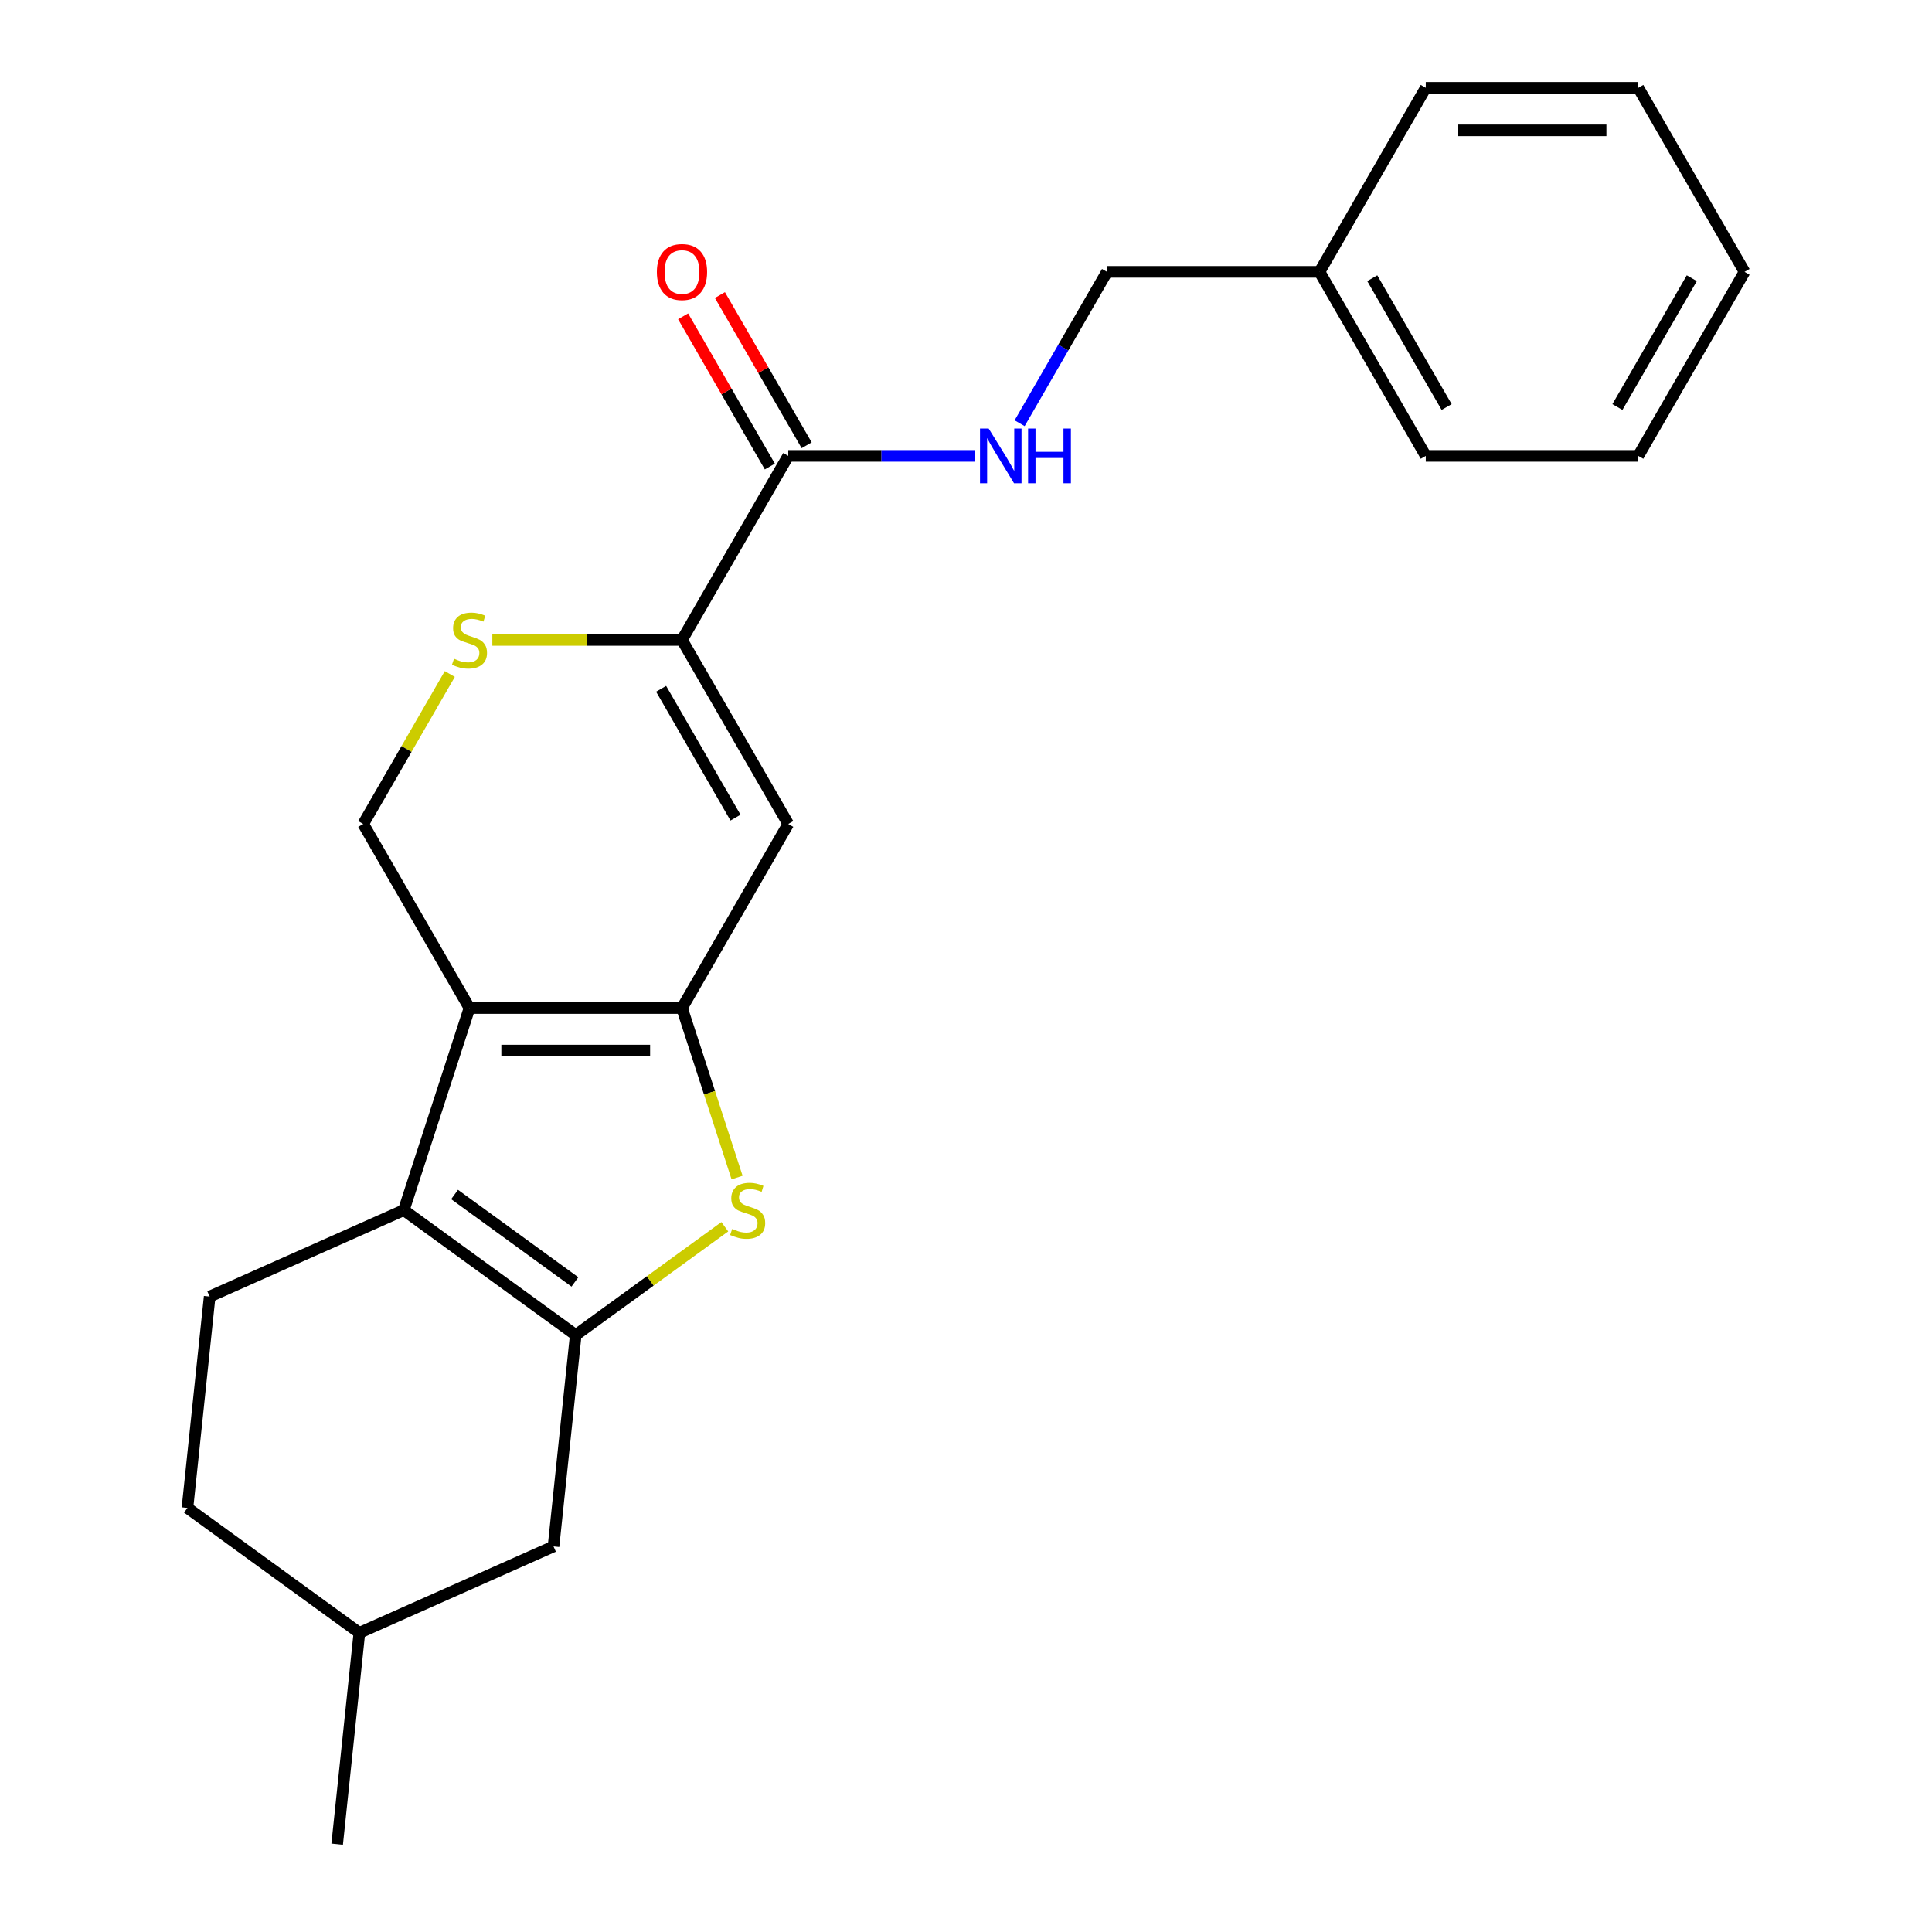 <?xml version='1.0' encoding='iso-8859-1'?>
<svg version='1.1' baseProfile='full'
              xmlns='http://www.w3.org/2000/svg'
                      xmlns:rdkit='http://www.rdkit.org/xml'
                      xmlns:xlink='http://www.w3.org/1999/xlink'
                  xml:space='preserve'
width='1000px' height='1000px' viewBox='0 0 1000 1000'>
<!-- END OF HEADER -->
<rect style='opacity:1.0;fill:#FFFFFF;stroke:none' width='1000' height='1000' x='0' y='0'> </rect>
<path class='bond-0' d='M 352.995,521.752 L 242.999,521.752' style='fill:none;fill-rule:evenodd;stroke:#000000;stroke-width:6px;stroke-linecap:butt;stroke-linejoin:miter;stroke-opacity:1' />
<path class='bond-0' d='M 336.496,543.751 L 259.498,543.751' style='fill:none;fill-rule:evenodd;stroke:#000000;stroke-width:6px;stroke-linecap:butt;stroke-linejoin:miter;stroke-opacity:1' />
<path class='bond-3' d='M 352.995,521.752 L 367.25,565.623' style='fill:none;fill-rule:evenodd;stroke:#000000;stroke-width:6px;stroke-linecap:butt;stroke-linejoin:miter;stroke-opacity:1' />
<path class='bond-3' d='M 367.25,565.623 L 381.504,609.495' style='fill:none;fill-rule:evenodd;stroke:#CCCC00;stroke-width:6px;stroke-linecap:butt;stroke-linejoin:miter;stroke-opacity:1' />
<path class='bond-4' d='M 352.995,521.752 L 407.993,426.493' style='fill:none;fill-rule:evenodd;stroke:#000000;stroke-width:6px;stroke-linecap:butt;stroke-linejoin:miter;stroke-opacity:1' />
<path class='bond-2' d='M 242.999,521.752 L 209.008,626.365' style='fill:none;fill-rule:evenodd;stroke:#000000;stroke-width:6px;stroke-linecap:butt;stroke-linejoin:miter;stroke-opacity:1' />
<path class='bond-8' d='M 242.999,521.752 L 188.001,426.493' style='fill:none;fill-rule:evenodd;stroke:#000000;stroke-width:6px;stroke-linecap:butt;stroke-linejoin:miter;stroke-opacity:1' />
<path class='bond-1' d='M 297.997,691.019 L 336.576,662.989' style='fill:none;fill-rule:evenodd;stroke:#000000;stroke-width:6px;stroke-linecap:butt;stroke-linejoin:miter;stroke-opacity:1' />
<path class='bond-1' d='M 336.576,662.989 L 375.156,634.96' style='fill:none;fill-rule:evenodd;stroke:#CCCC00;stroke-width:6px;stroke-linecap:butt;stroke-linejoin:miter;stroke-opacity:1' />
<path class='bond-11' d='M 297.997,691.019 L 286.499,800.412' style='fill:none;fill-rule:evenodd;stroke:#000000;stroke-width:6px;stroke-linecap:butt;stroke-linejoin:miter;stroke-opacity:1' />
<path class='bond-24' d='M 297.997,691.019 L 209.008,626.365' style='fill:none;fill-rule:evenodd;stroke:#000000;stroke-width:6px;stroke-linecap:butt;stroke-linejoin:miter;stroke-opacity:1' />
<path class='bond-24' d='M 297.58,663.523 L 235.287,618.265' style='fill:none;fill-rule:evenodd;stroke:#000000;stroke-width:6px;stroke-linecap:butt;stroke-linejoin:miter;stroke-opacity:1' />
<path class='bond-9' d='M 209.008,626.365 L 108.522,671.104' style='fill:none;fill-rule:evenodd;stroke:#000000;stroke-width:6px;stroke-linecap:butt;stroke-linejoin:miter;stroke-opacity:1' />
<path class='bond-5' d='M 407.993,426.493 L 352.995,331.233' style='fill:none;fill-rule:evenodd;stroke:#000000;stroke-width:6px;stroke-linecap:butt;stroke-linejoin:miter;stroke-opacity:1' />
<path class='bond-5' d='M 380.692,423.203 L 342.193,356.522' style='fill:none;fill-rule:evenodd;stroke:#000000;stroke-width:6px;stroke-linecap:butt;stroke-linejoin:miter;stroke-opacity:1' />
<path class='bond-6' d='M 352.995,331.233 L 303.912,331.233' style='fill:none;fill-rule:evenodd;stroke:#000000;stroke-width:6px;stroke-linecap:butt;stroke-linejoin:miter;stroke-opacity:1' />
<path class='bond-6' d='M 303.912,331.233 L 254.829,331.233' style='fill:none;fill-rule:evenodd;stroke:#CCCC00;stroke-width:6px;stroke-linecap:butt;stroke-linejoin:miter;stroke-opacity:1' />
<path class='bond-7' d='M 352.995,331.233 L 407.993,235.974' style='fill:none;fill-rule:evenodd;stroke:#000000;stroke-width:6px;stroke-linecap:butt;stroke-linejoin:miter;stroke-opacity:1' />
<path class='bond-23' d='M 232.82,348.863 L 210.411,387.678' style='fill:none;fill-rule:evenodd;stroke:#CCCC00;stroke-width:6px;stroke-linecap:butt;stroke-linejoin:miter;stroke-opacity:1' />
<path class='bond-23' d='M 210.411,387.678 L 188.001,426.493' style='fill:none;fill-rule:evenodd;stroke:#000000;stroke-width:6px;stroke-linecap:butt;stroke-linejoin:miter;stroke-opacity:1' />
<path class='bond-10' d='M 407.993,235.974 L 456.246,235.974' style='fill:none;fill-rule:evenodd;stroke:#000000;stroke-width:6px;stroke-linecap:butt;stroke-linejoin:miter;stroke-opacity:1' />
<path class='bond-10' d='M 456.246,235.974 L 504.499,235.974' style='fill:none;fill-rule:evenodd;stroke:#0000FF;stroke-width:6px;stroke-linecap:butt;stroke-linejoin:miter;stroke-opacity:1' />
<path class='bond-12' d='M 417.519,230.474 L 395.075,191.599' style='fill:none;fill-rule:evenodd;stroke:#000000;stroke-width:6px;stroke-linecap:butt;stroke-linejoin:miter;stroke-opacity:1' />
<path class='bond-12' d='M 395.075,191.599 L 372.63,152.724' style='fill:none;fill-rule:evenodd;stroke:#FF0000;stroke-width:6px;stroke-linecap:butt;stroke-linejoin:miter;stroke-opacity:1' />
<path class='bond-12' d='M 398.467,241.473 L 376.023,202.599' style='fill:none;fill-rule:evenodd;stroke:#000000;stroke-width:6px;stroke-linecap:butt;stroke-linejoin:miter;stroke-opacity:1' />
<path class='bond-12' d='M 376.023,202.599 L 353.578,163.724' style='fill:none;fill-rule:evenodd;stroke:#FF0000;stroke-width:6px;stroke-linecap:butt;stroke-linejoin:miter;stroke-opacity:1' />
<path class='bond-14' d='M 108.522,671.104 L 97.024,780.498' style='fill:none;fill-rule:evenodd;stroke:#000000;stroke-width:6px;stroke-linecap:butt;stroke-linejoin:miter;stroke-opacity:1' />
<path class='bond-13' d='M 527.752,219.064 L 550.37,179.889' style='fill:none;fill-rule:evenodd;stroke:#0000FF;stroke-width:6px;stroke-linecap:butt;stroke-linejoin:miter;stroke-opacity:1' />
<path class='bond-13' d='M 550.37,179.889 L 572.987,140.714' style='fill:none;fill-rule:evenodd;stroke:#000000;stroke-width:6px;stroke-linecap:butt;stroke-linejoin:miter;stroke-opacity:1' />
<path class='bond-15' d='M 286.499,800.412 L 186.013,845.152' style='fill:none;fill-rule:evenodd;stroke:#000000;stroke-width:6px;stroke-linecap:butt;stroke-linejoin:miter;stroke-opacity:1' />
<path class='bond-16' d='M 572.987,140.714 L 682.984,140.714' style='fill:none;fill-rule:evenodd;stroke:#000000;stroke-width:6px;stroke-linecap:butt;stroke-linejoin:miter;stroke-opacity:1' />
<path class='bond-25' d='M 97.024,780.498 L 186.013,845.152' style='fill:none;fill-rule:evenodd;stroke:#000000;stroke-width:6px;stroke-linecap:butt;stroke-linejoin:miter;stroke-opacity:1' />
<path class='bond-19' d='M 186.013,845.152 L 174.515,954.545' style='fill:none;fill-rule:evenodd;stroke:#000000;stroke-width:6px;stroke-linecap:butt;stroke-linejoin:miter;stroke-opacity:1' />
<path class='bond-17' d='M 682.984,140.714 L 737.982,235.974' style='fill:none;fill-rule:evenodd;stroke:#000000;stroke-width:6px;stroke-linecap:butt;stroke-linejoin:miter;stroke-opacity:1' />
<path class='bond-17' d='M 710.285,144.003 L 748.784,210.685' style='fill:none;fill-rule:evenodd;stroke:#000000;stroke-width:6px;stroke-linecap:butt;stroke-linejoin:miter;stroke-opacity:1' />
<path class='bond-18' d='M 682.984,140.714 L 737.982,45.455' style='fill:none;fill-rule:evenodd;stroke:#000000;stroke-width:6px;stroke-linecap:butt;stroke-linejoin:miter;stroke-opacity:1' />
<path class='bond-20' d='M 737.982,235.974 L 847.978,235.974' style='fill:none;fill-rule:evenodd;stroke:#000000;stroke-width:6px;stroke-linecap:butt;stroke-linejoin:miter;stroke-opacity:1' />
<path class='bond-21' d='M 737.982,45.455 L 847.978,45.455' style='fill:none;fill-rule:evenodd;stroke:#000000;stroke-width:6px;stroke-linecap:butt;stroke-linejoin:miter;stroke-opacity:1' />
<path class='bond-21' d='M 754.481,67.454 L 831.479,67.454' style='fill:none;fill-rule:evenodd;stroke:#000000;stroke-width:6px;stroke-linecap:butt;stroke-linejoin:miter;stroke-opacity:1' />
<path class='bond-26' d='M 847.978,235.974 L 902.976,140.714' style='fill:none;fill-rule:evenodd;stroke:#000000;stroke-width:6px;stroke-linecap:butt;stroke-linejoin:miter;stroke-opacity:1' />
<path class='bond-26' d='M 837.176,210.685 L 875.674,144.003' style='fill:none;fill-rule:evenodd;stroke:#000000;stroke-width:6px;stroke-linecap:butt;stroke-linejoin:miter;stroke-opacity:1' />
<path class='bond-22' d='M 847.978,45.455 L 902.976,140.714' style='fill:none;fill-rule:evenodd;stroke:#000000;stroke-width:6px;stroke-linecap:butt;stroke-linejoin:miter;stroke-opacity:1' />
<path  class='atom-4' d='M 378.986 636.085
Q 379.306 636.205, 380.626 636.765
Q 381.946 637.325, 383.386 637.685
Q 384.866 638.005, 386.306 638.005
Q 388.986 638.005, 390.546 636.725
Q 392.106 635.405, 392.106 633.125
Q 392.106 631.565, 391.306 630.605
Q 390.546 629.645, 389.346 629.125
Q 388.146 628.605, 386.146 628.005
Q 383.626 627.245, 382.106 626.525
Q 380.626 625.805, 379.546 624.285
Q 378.506 622.765, 378.506 620.205
Q 378.506 616.645, 380.906 614.445
Q 383.346 612.245, 388.146 612.245
Q 391.426 612.245, 395.146 613.805
L 394.226 616.885
Q 390.826 615.485, 388.266 615.485
Q 385.506 615.485, 383.986 616.645
Q 382.466 617.765, 382.506 619.725
Q 382.506 621.245, 383.266 622.165
Q 384.066 623.085, 385.186 623.605
Q 386.346 624.125, 388.266 624.725
Q 390.826 625.525, 392.346 626.325
Q 393.866 627.125, 394.946 628.765
Q 396.066 630.365, 396.066 633.125
Q 396.066 637.045, 393.426 639.165
Q 390.826 641.245, 386.466 641.245
Q 383.946 641.245, 382.026 640.685
Q 380.146 640.165, 377.906 639.245
L 378.986 636.085
' fill='#CCCC00'/>
<path  class='atom-7' d='M 234.999 340.953
Q 235.319 341.073, 236.639 341.633
Q 237.959 342.193, 239.399 342.553
Q 240.879 342.873, 242.319 342.873
Q 244.999 342.873, 246.559 341.593
Q 248.119 340.273, 248.119 337.993
Q 248.119 336.433, 247.319 335.473
Q 246.559 334.513, 245.359 333.993
Q 244.159 333.473, 242.159 332.873
Q 239.639 332.113, 238.119 331.393
Q 236.639 330.673, 235.559 329.153
Q 234.519 327.633, 234.519 325.073
Q 234.519 321.513, 236.919 319.313
Q 239.359 317.113, 244.159 317.113
Q 247.439 317.113, 251.159 318.673
L 250.239 321.753
Q 246.839 320.353, 244.279 320.353
Q 241.519 320.353, 239.999 321.513
Q 238.479 322.633, 238.519 324.593
Q 238.519 326.113, 239.279 327.033
Q 240.079 327.953, 241.199 328.473
Q 242.359 328.993, 244.279 329.593
Q 246.839 330.393, 248.359 331.193
Q 249.879 331.993, 250.959 333.633
Q 252.079 335.233, 252.079 337.993
Q 252.079 341.913, 249.439 344.033
Q 246.839 346.113, 242.479 346.113
Q 239.959 346.113, 238.039 345.553
Q 236.159 345.033, 233.919 344.113
L 234.999 340.953
' fill='#CCCC00'/>
<path  class='atom-11' d='M 511.729 221.814
L 521.009 236.814
Q 521.929 238.294, 523.409 240.974
Q 524.889 243.654, 524.969 243.814
L 524.969 221.814
L 528.729 221.814
L 528.729 250.134
L 524.849 250.134
L 514.889 233.734
Q 513.729 231.814, 512.489 229.614
Q 511.289 227.414, 510.929 226.734
L 510.929 250.134
L 507.249 250.134
L 507.249 221.814
L 511.729 221.814
' fill='#0000FF'/>
<path  class='atom-11' d='M 532.129 221.814
L 535.969 221.814
L 535.969 233.854
L 550.449 233.854
L 550.449 221.814
L 554.289 221.814
L 554.289 250.134
L 550.449 250.134
L 550.449 237.054
L 535.969 237.054
L 535.969 250.134
L 532.129 250.134
L 532.129 221.814
' fill='#0000FF'/>
<path  class='atom-13' d='M 339.995 140.794
Q 339.995 133.994, 343.355 130.194
Q 346.715 126.394, 352.995 126.394
Q 359.275 126.394, 362.635 130.194
Q 365.995 133.994, 365.995 140.794
Q 365.995 147.674, 362.595 151.594
Q 359.195 155.474, 352.995 155.474
Q 346.755 155.474, 343.355 151.594
Q 339.995 147.714, 339.995 140.794
M 352.995 152.274
Q 357.315 152.274, 359.635 149.394
Q 361.995 146.474, 361.995 140.794
Q 361.995 135.234, 359.635 132.434
Q 357.315 129.594, 352.995 129.594
Q 348.675 129.594, 346.315 132.394
Q 343.995 135.194, 343.995 140.794
Q 343.995 146.514, 346.315 149.394
Q 348.675 152.274, 352.995 152.274
' fill='#FF0000'/>
</svg>
